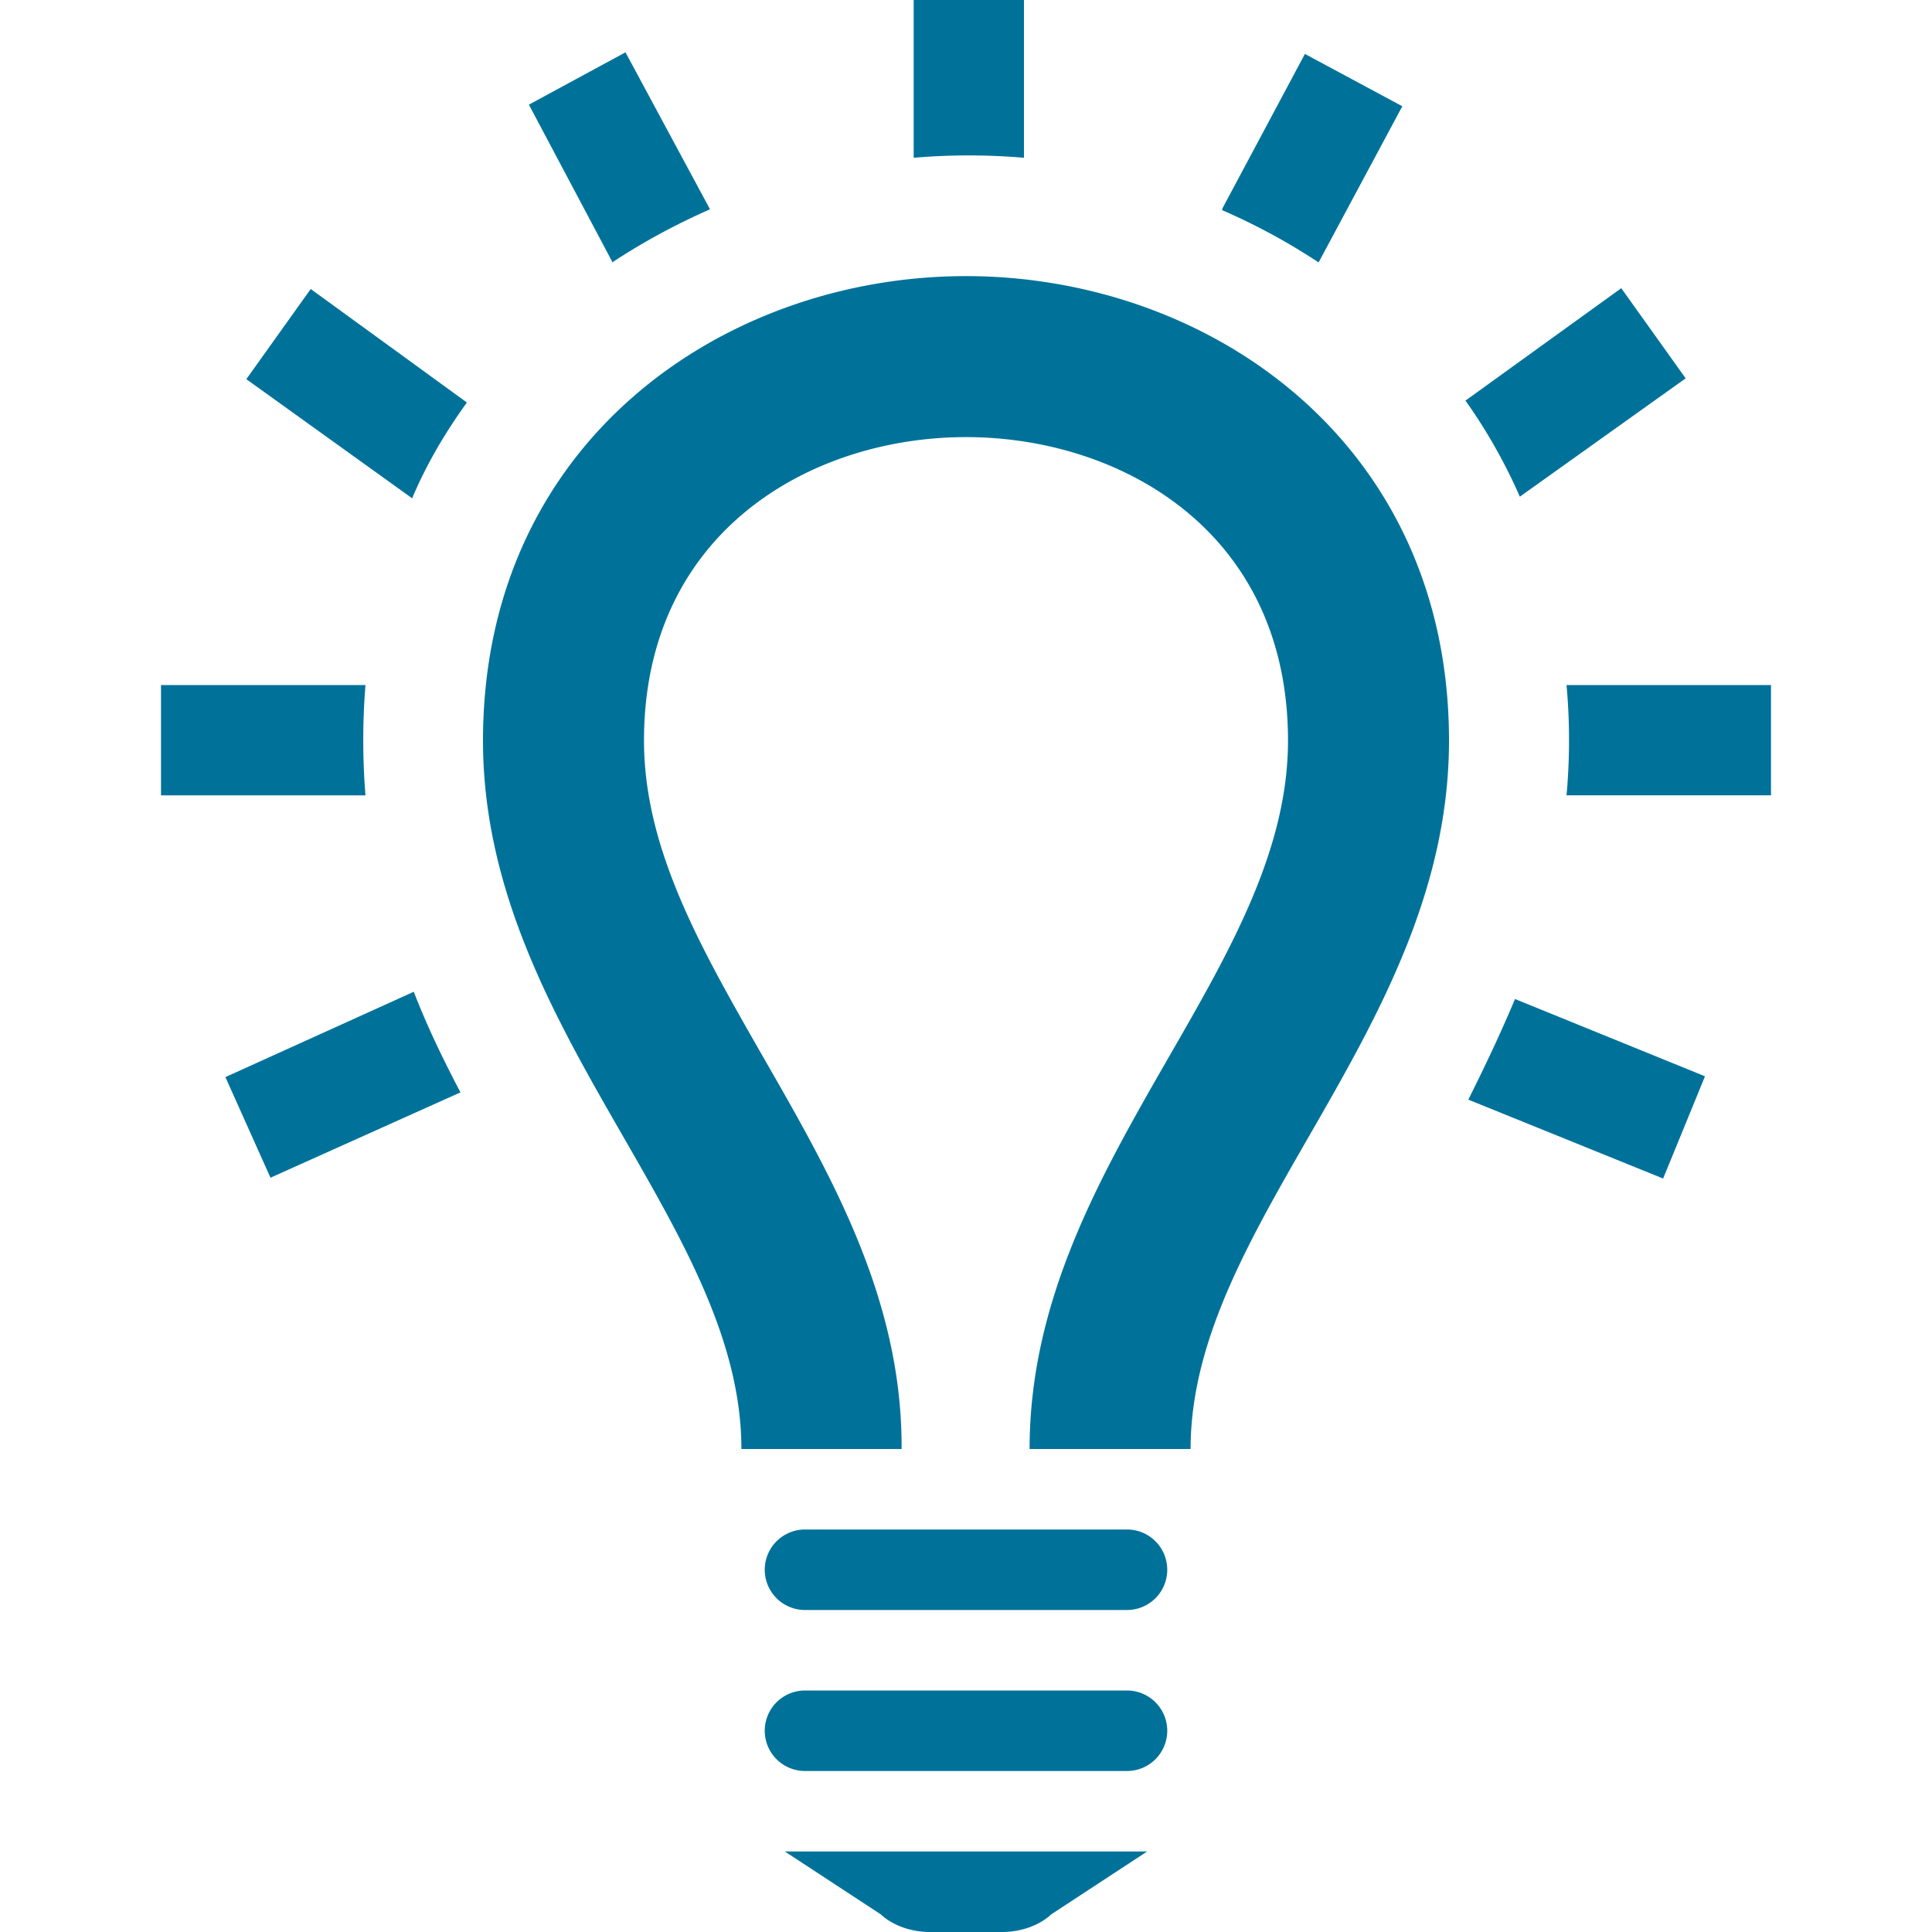 <svg xmlns="http://www.w3.org/2000/svg" viewBox="0 0 24 24"><path fill="#00729a" d="M14 19h-4a.5.5 0 0 0 0 1h4a.5.5 0 0 0 0-1zm0 2h-4a.5.5 0 0 0 0 1h4a.5.5 0 0 0 0-1zm.25 2h-4.5l1.19.78c.15.14.38.22.61.22h.9c.23 0 .46-.08.61-.22l1.19-.78zM18 9.2c0 3.57-3.21 5.98-3.21 8.8h-2c0-1.86.88-3.39 1.73-4.87.76-1.32 1.48-2.57 1.48-3.93 0-2.6-2.08-3.77-4-3.77-1.93 0-4 1.18-4 3.77 0 1.36.72 2.6 1.48 3.93.85 1.48 1.73 3.01 1.72 4.87H9.21C9.21 15.18 6 12.77 6 9.2c0-3.72 3-5.77 6-5.77s6 2.05 6 5.77zm4-.69v1.37h-2.54a7.56 7.56 0 0 0 0-1.37H22zM11.35 1.96V0h1.37v1.96a8.02 8.02 0 0 0-1.37 0zm-3.74 1.3L6.57 1.3l1.2-.65L8.82 2.6c-.41.18-.82.4-1.2.65zM18.2 4.98l1.94-1.4.8 1.12-2.06 1.47a6.7 6.7 0 0 0-.68-1.2zm-3.01-2.4L16.21.67l1.21.65-1.04 1.94a7.76 7.76 0 0 0-1.2-.65zM5.12 6.19L3.06 4.71l.8-1.12L5.8 5c-.26.36-.5.76-.68 1.19zm13.7 6.22l2.36.96-.52 1.27-2.42-.98c.2-.4.4-.82.58-1.25zm-13.1 1.16l-2.36 1.06-.56-1.25 2.34-1.06c.17.44.37.85.58 1.25zM4.54 9.88H2V8.51h2.54a8.61 8.61 0 0 0 0 1.37z"/></svg>
